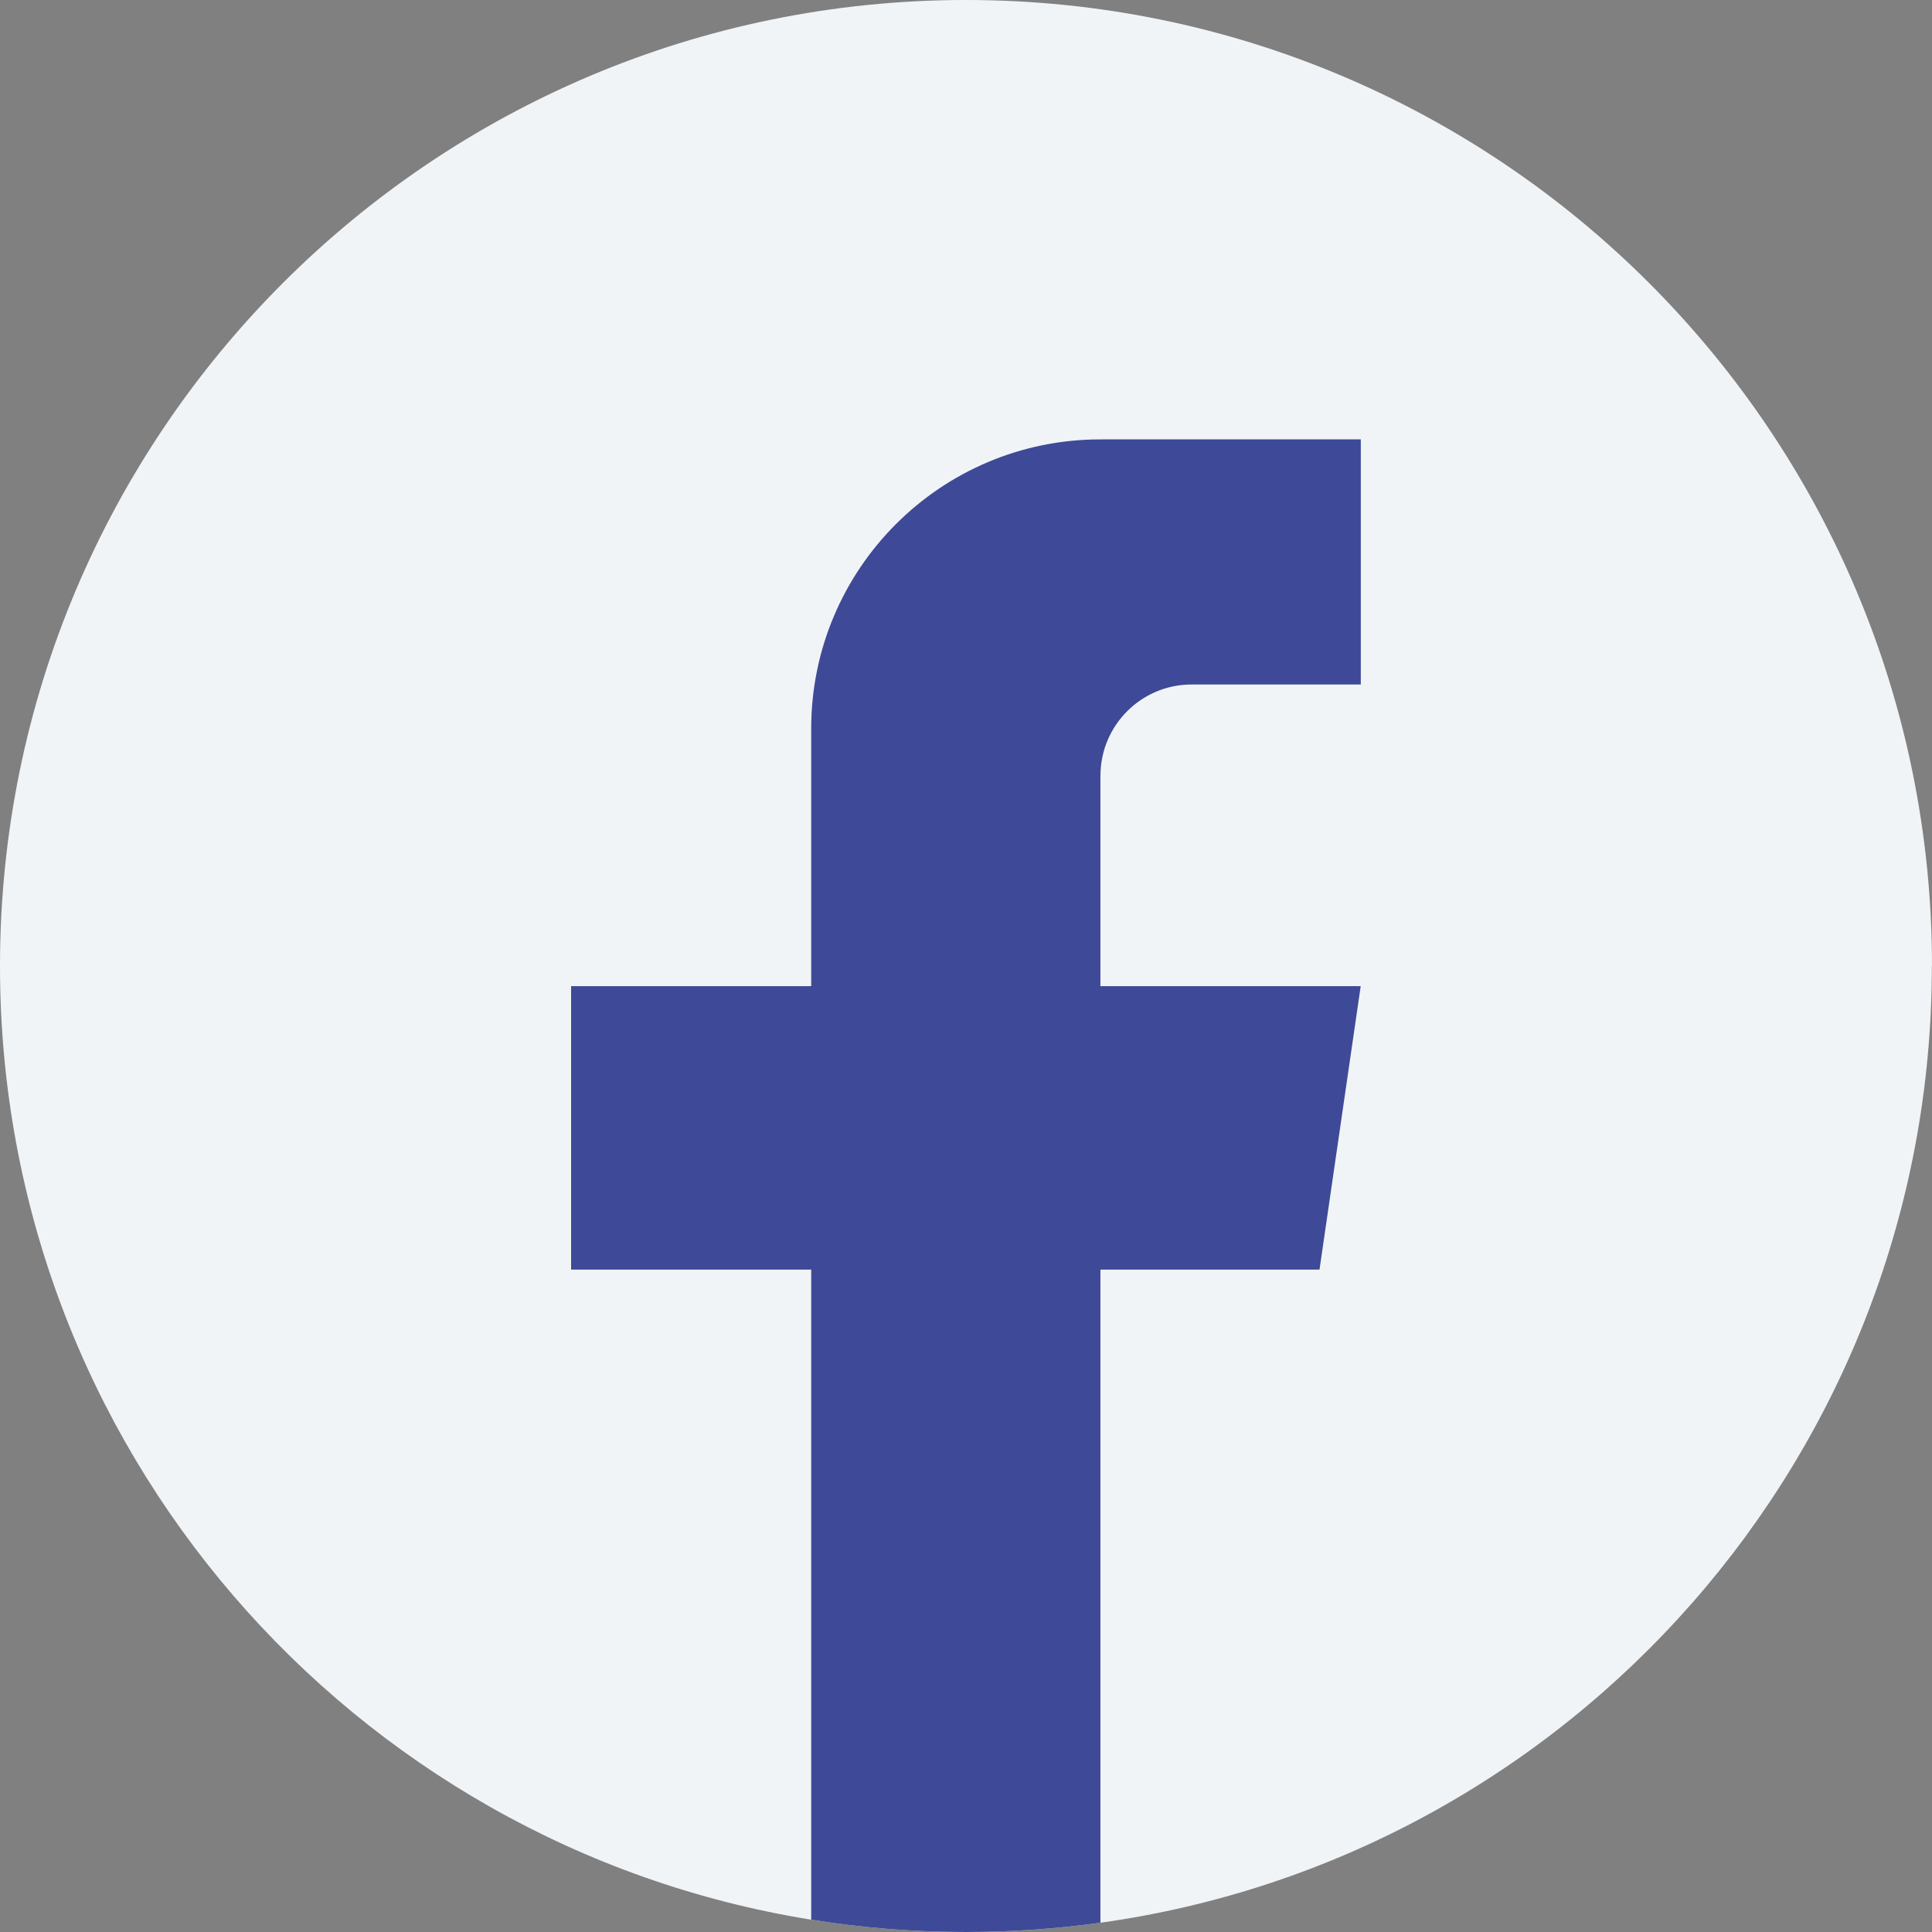 <svg width="40" height="40" viewBox="0 0 40 40" fill="none" xmlns="http://www.w3.org/2000/svg">
<rect x="0" y="0" width="40" height="40" fill="#808080" stroke="none"/>
<path d="M39.997 20.001C39.997 30.102 32.51 38.453 22.783 39.808C21.874 39.934 20.943 40 19.999 40C18.908 40 17.838 39.913 16.795 39.745C7.273 38.212 0 29.955 0 20.001C0 8.955 8.955 0 20 0C31.045 0 40 8.955 40 20.001H39.997Z" fill="#F1F4F6"/>
<path d="M22.783 16.06V20.417H28.172L27.319 26.286H22.783V39.808C21.873 39.934 20.943 40 19.998 40C18.908 40 17.837 39.913 16.795 39.745V26.286H11.824V20.417H16.795V15.086C16.795 11.779 19.476 9.097 22.784 9.097V9.099C22.794 9.099 22.802 9.097 22.812 9.097H28.174V14.172H24.67C23.629 14.172 22.784 15.018 22.784 16.059L22.783 16.06Z" fill="#3E4A97"/>
</svg>
